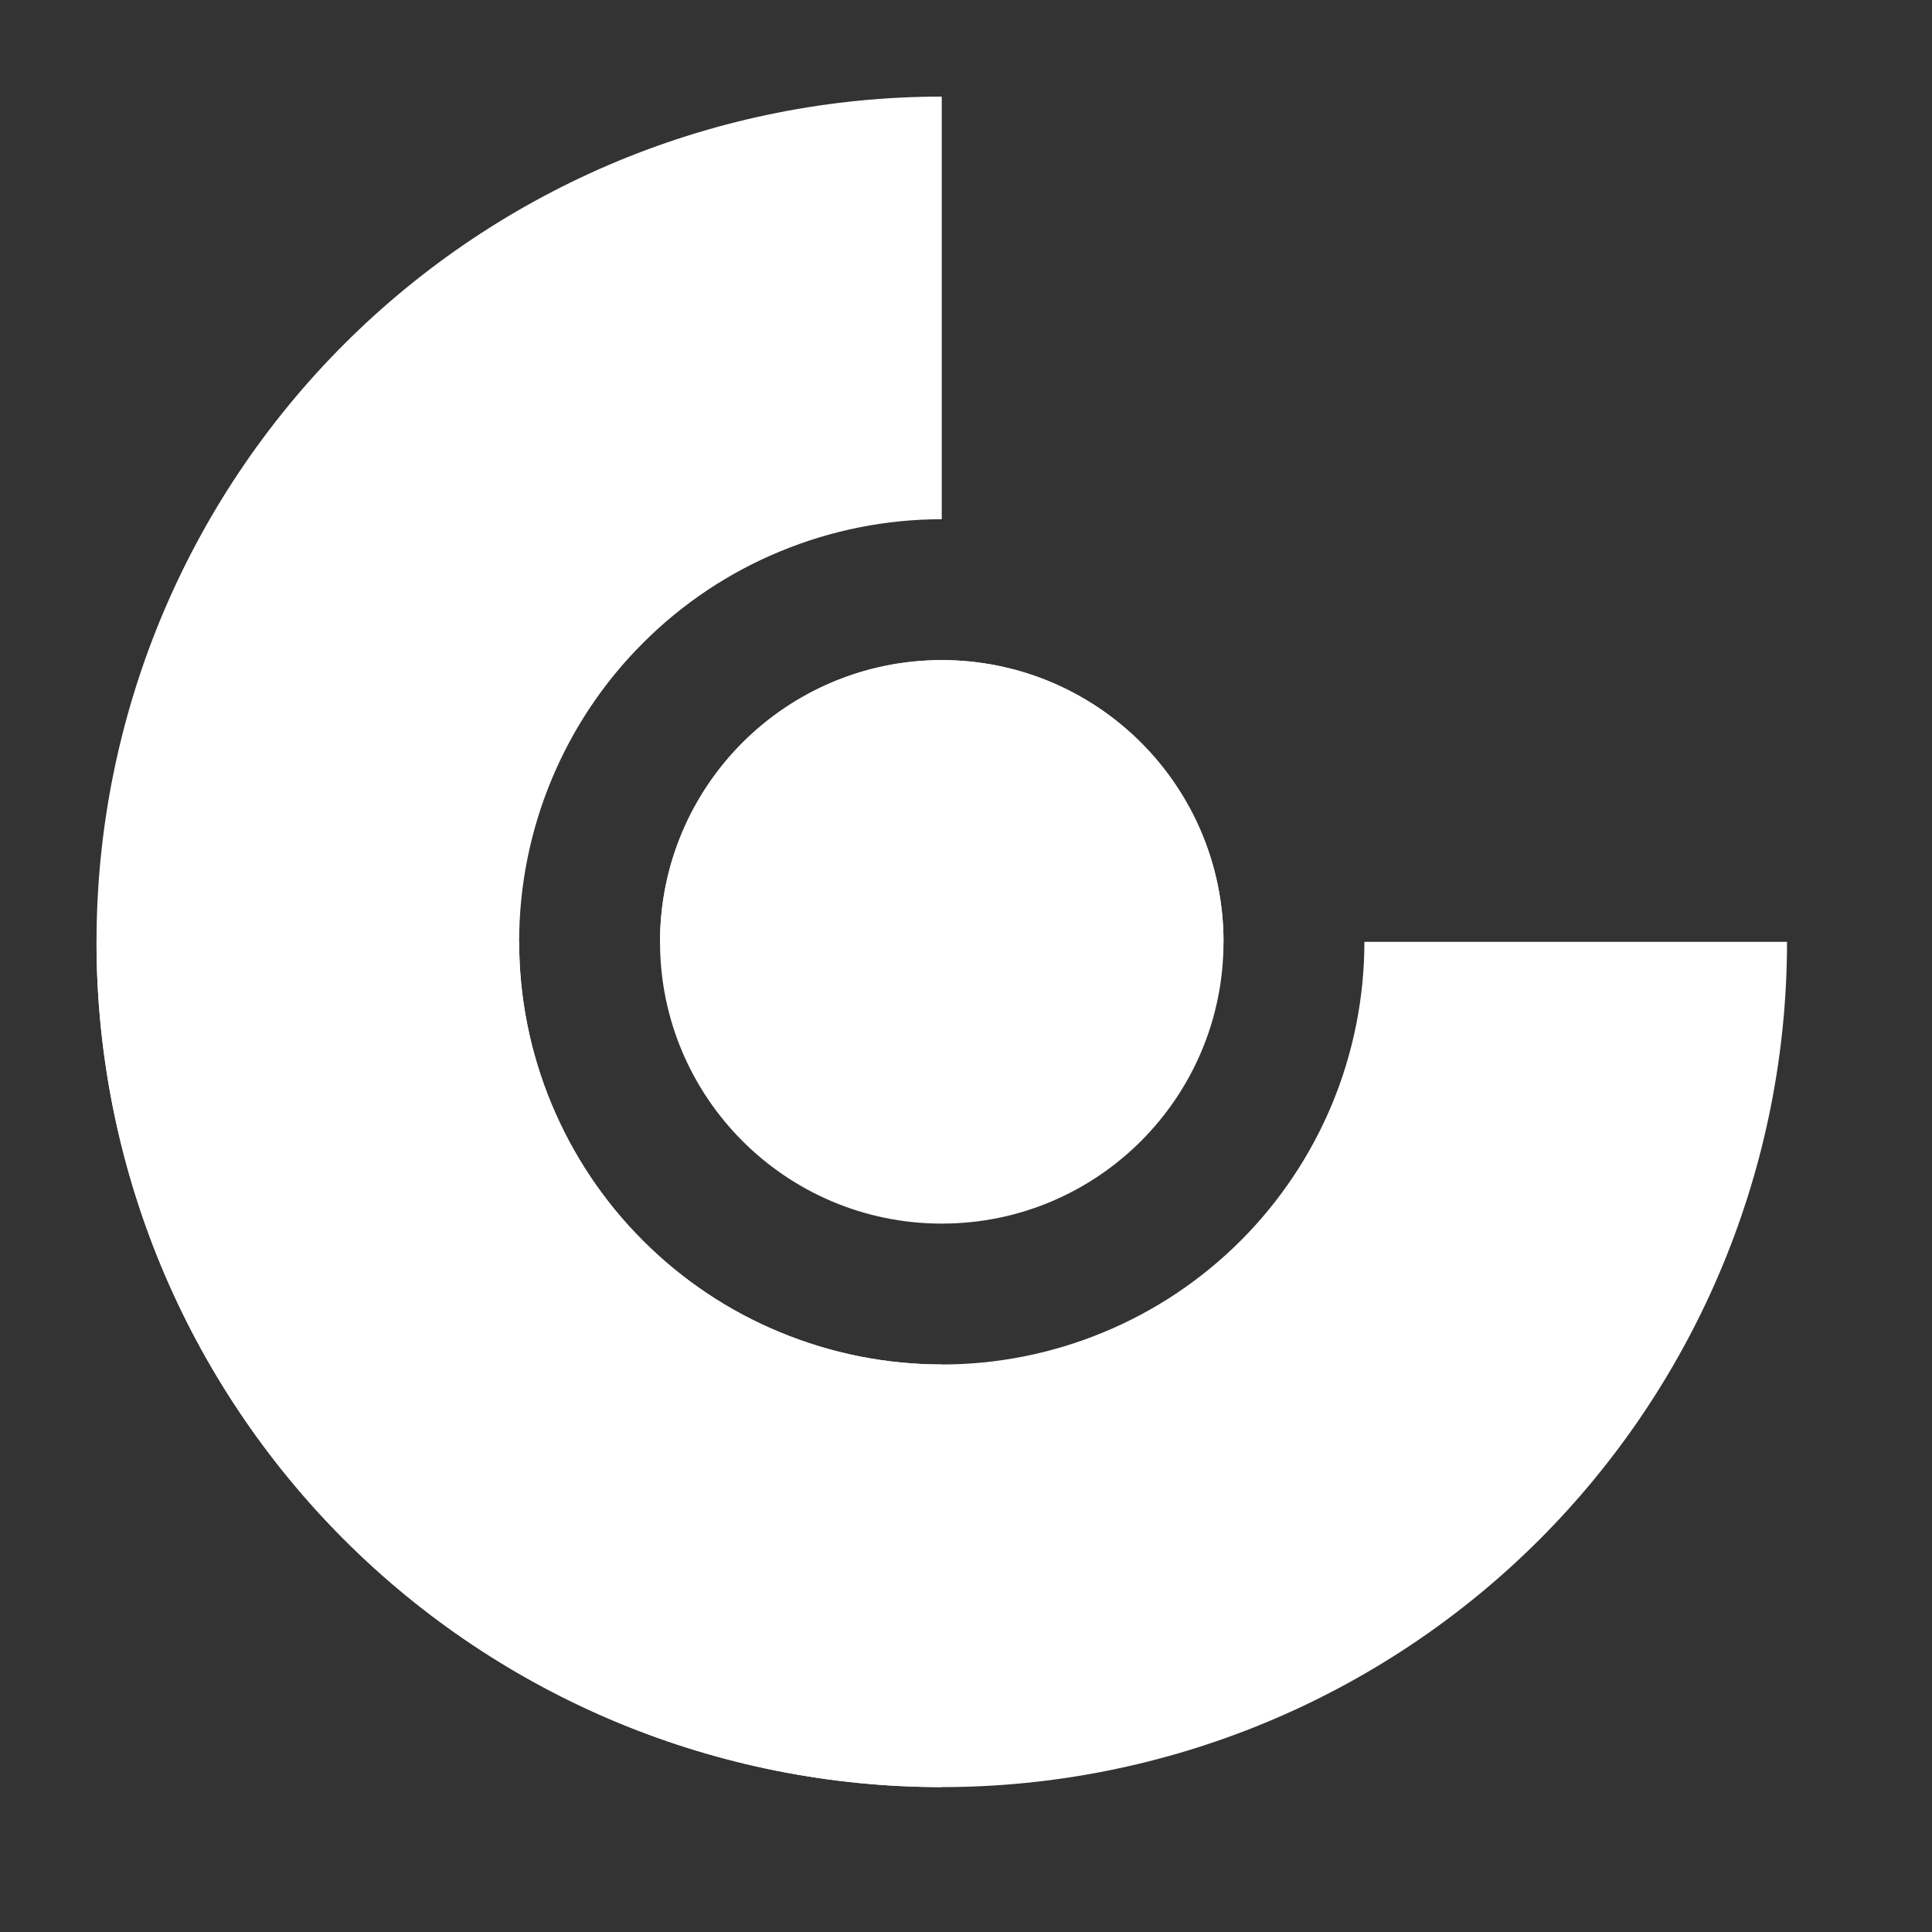 <svg width="24" height="24" viewBox="0 0 24 24" fill="none" xmlns="http://www.w3.org/2000/svg">
<rect x="0" y="0" width="24" height="24" fill="#333333" stroke="none"/>
<path d="M11.699 1.2C10.32 1.2 8.955 1.472 7.681 1.999C6.407 2.527 5.25 3.3 4.275 4.275C3.3 5.25 2.526 6.408 1.998 7.682C1.471 8.956 1.199 10.321 1.199 11.7C1.199 13.079 1.471 14.444 1.998 15.718C2.526 16.992 3.3 18.149 4.275 19.125C5.25 20.1 6.407 20.873 7.681 21.401C8.955 21.928 10.32 22.2 11.699 22.2V16.95C11.01 16.95 10.327 16.814 9.69 16.55C9.053 16.287 8.474 15.9 7.987 15.412C7.499 14.925 7.113 14.346 6.849 13.709C6.585 13.072 6.449 12.389 6.449 11.7C6.449 11.011 6.585 10.328 6.849 9.691C7.113 9.054 7.499 8.475 7.987 7.988C8.474 7.5 9.053 7.113 9.69 6.85C10.327 6.586 11.01 6.45 11.699 6.45V1.2Z" fill="white"/>
<path d="M11.699 15.2C13.632 15.2 15.199 13.633 15.199 11.7C15.199 9.767 13.632 8.2 11.699 8.2C9.766 8.2 8.199 9.767 8.199 11.7C8.199 13.633 9.766 15.2 11.699 15.2Z" fill="white"/>
<path d="M1.199 11.7C1.199 13.079 1.471 14.444 1.998 15.718C2.526 16.992 3.3 18.149 4.275 19.125C5.25 20.1 6.407 20.873 7.681 21.401C8.955 21.928 10.32 22.2 11.699 22.2C13.078 22.2 14.444 21.928 15.717 21.401C16.991 20.873 18.149 20.1 19.124 19.125C20.099 18.149 20.872 16.992 21.4 15.718C21.928 14.444 22.199 13.079 22.199 11.7H16.949C16.949 12.389 16.813 13.072 16.55 13.709C16.286 14.346 15.899 14.925 15.412 15.412C14.924 15.9 14.345 16.287 13.708 16.55C13.071 16.814 12.389 16.95 11.699 16.95C11.01 16.95 10.327 16.814 9.69 16.55C9.053 16.287 8.474 15.9 7.987 15.412C7.499 14.925 7.113 14.346 6.849 13.709C6.585 13.072 6.449 12.389 6.449 11.7H1.199Z" fill="white"/>
<path d="M15.199 11.7C15.199 10.772 14.831 9.882 14.174 9.225C13.518 8.569 12.627 8.2 11.699 8.2C10.771 8.2 9.881 8.569 9.224 9.225C8.568 9.882 8.199 10.772 8.199 11.7H11.699H15.199Z" fill="white"/>
</svg>

